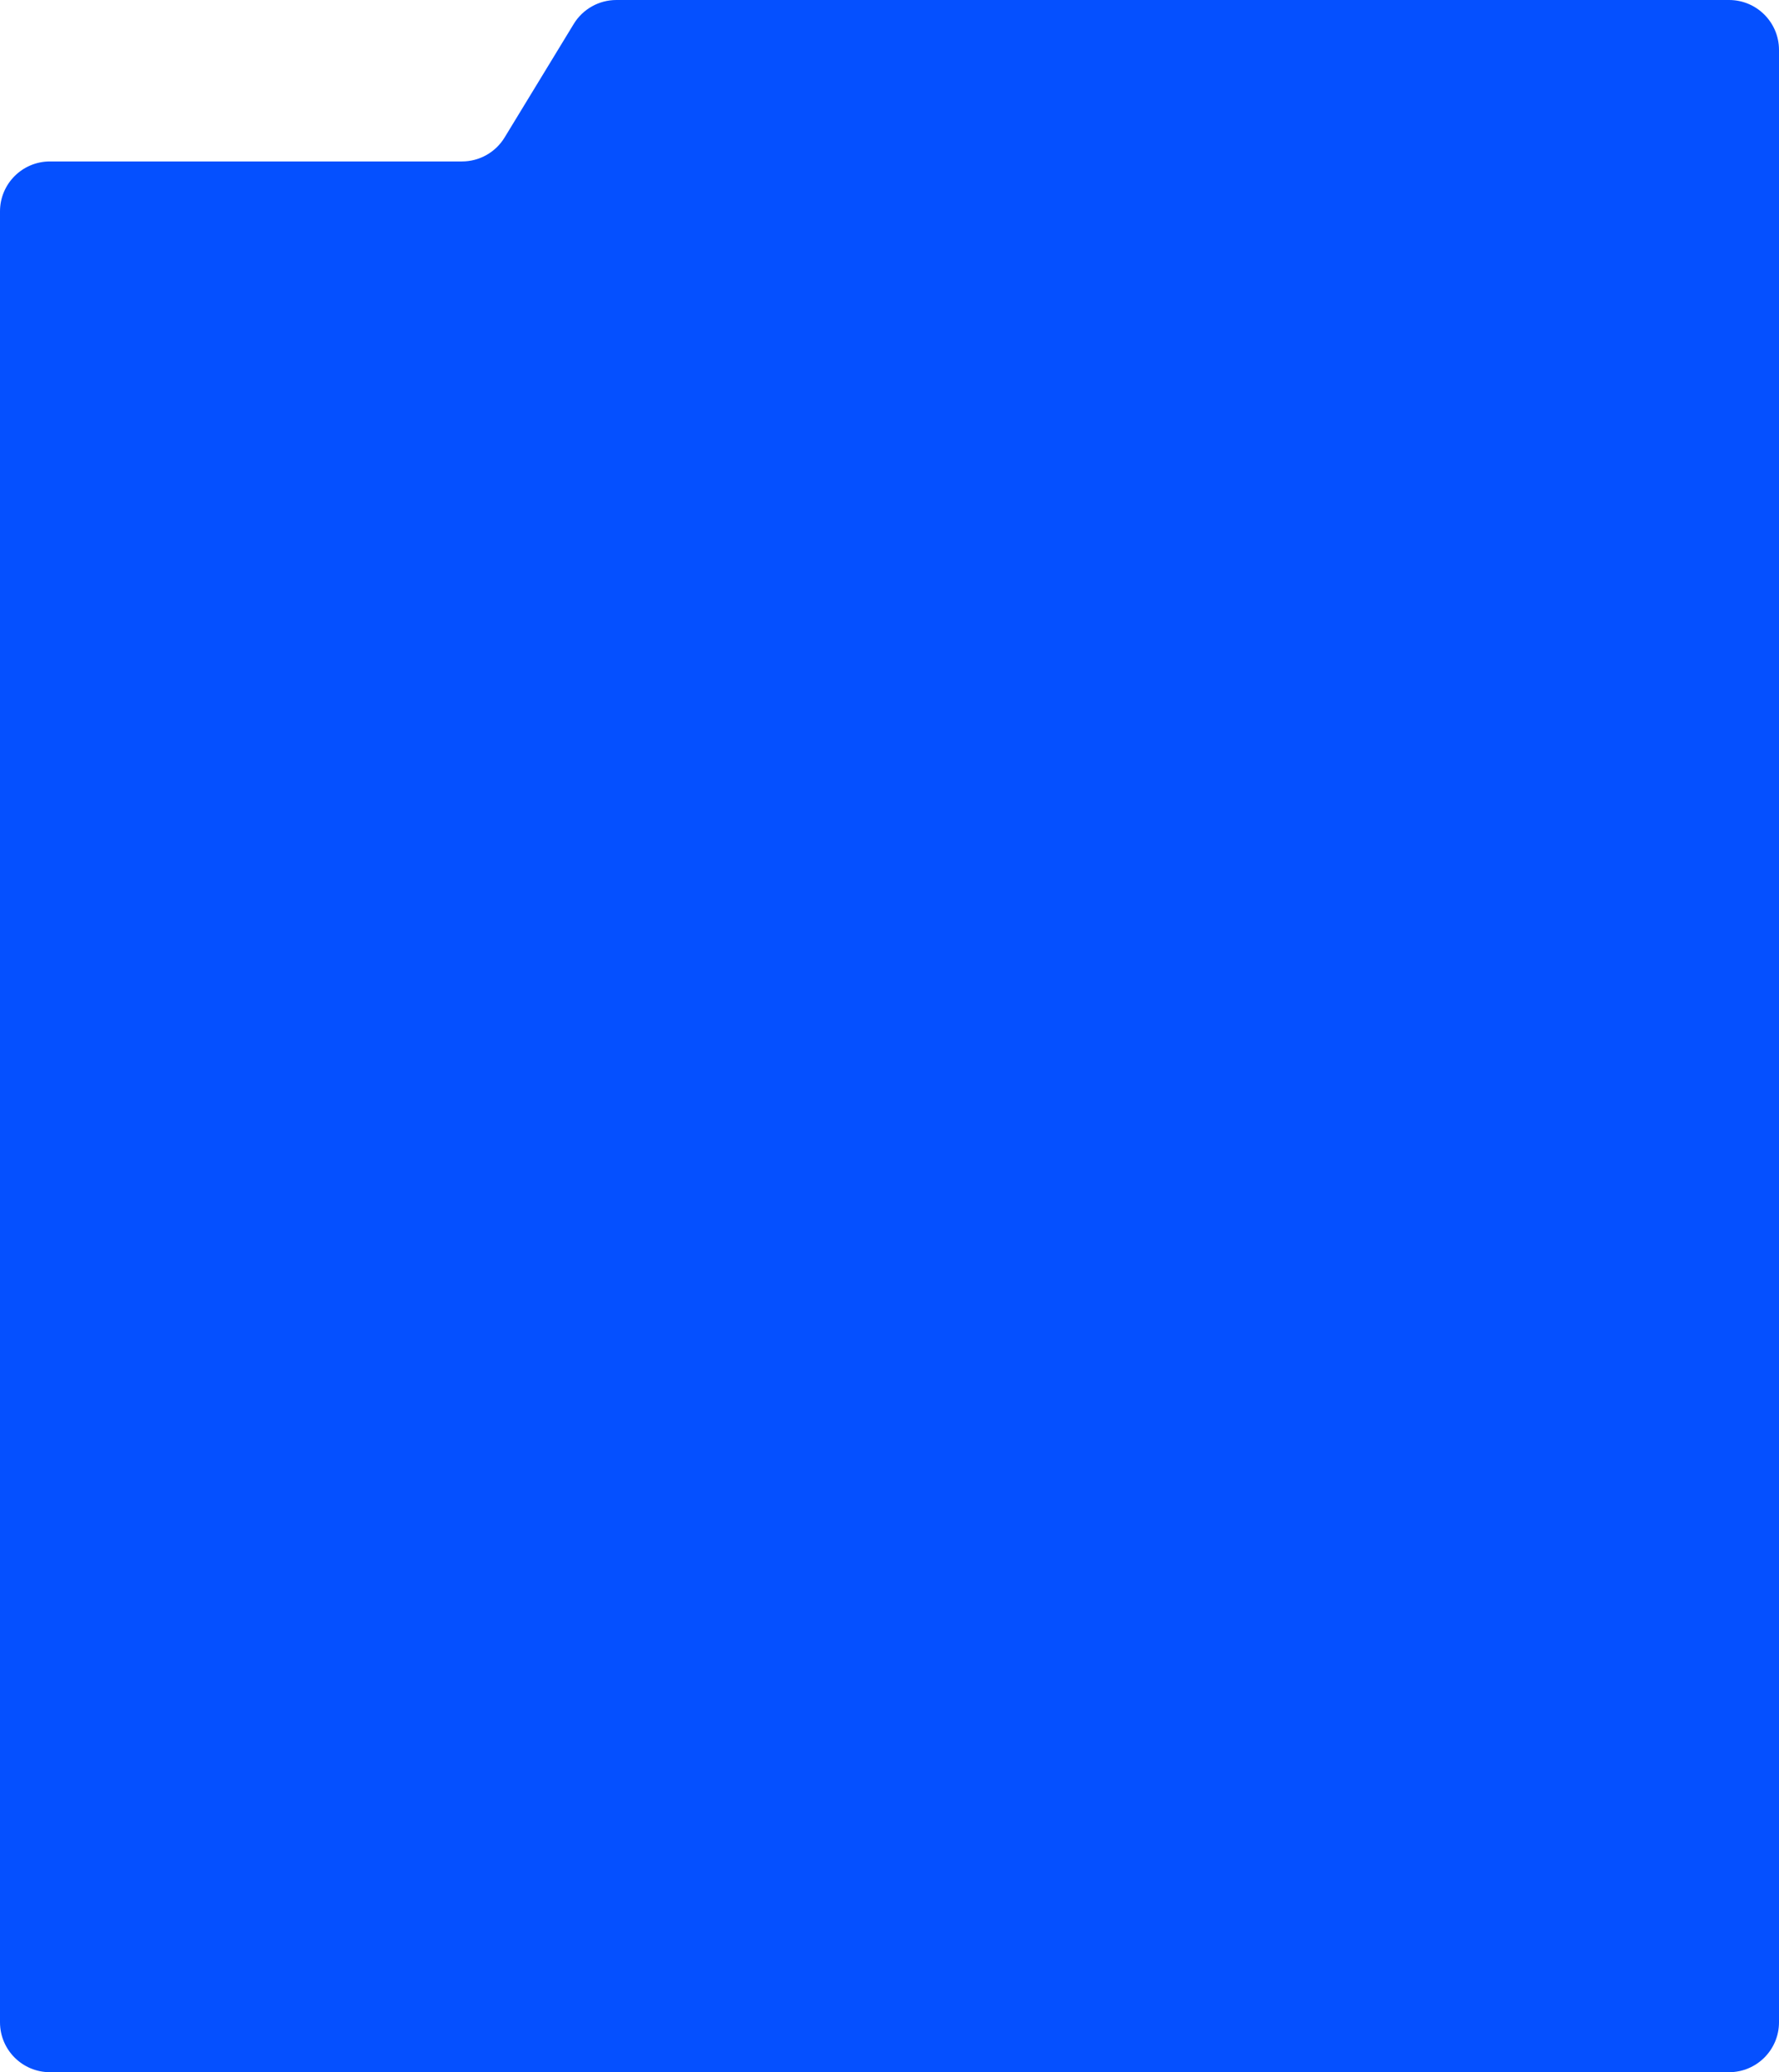 <?xml version="1.0" encoding="UTF-8"?> <svg xmlns="http://www.w3.org/2000/svg" width="570" height="664" viewBox="0 0 570 664" fill="none"><path d="M0 67.734C0 58.897 7.163 51.734 16 51.734H148.01C153.593 51.734 158.772 48.824 161.676 44.055L183.824 7.679C186.728 2.91 191.907 0 197.49 0H554C562.837 0 570 7.163 570 16V648C570 656.837 562.837 664 554 664H16C7.163 664 0 656.837 0 648V67.734Z" fill="#0550FF"></path></svg> 